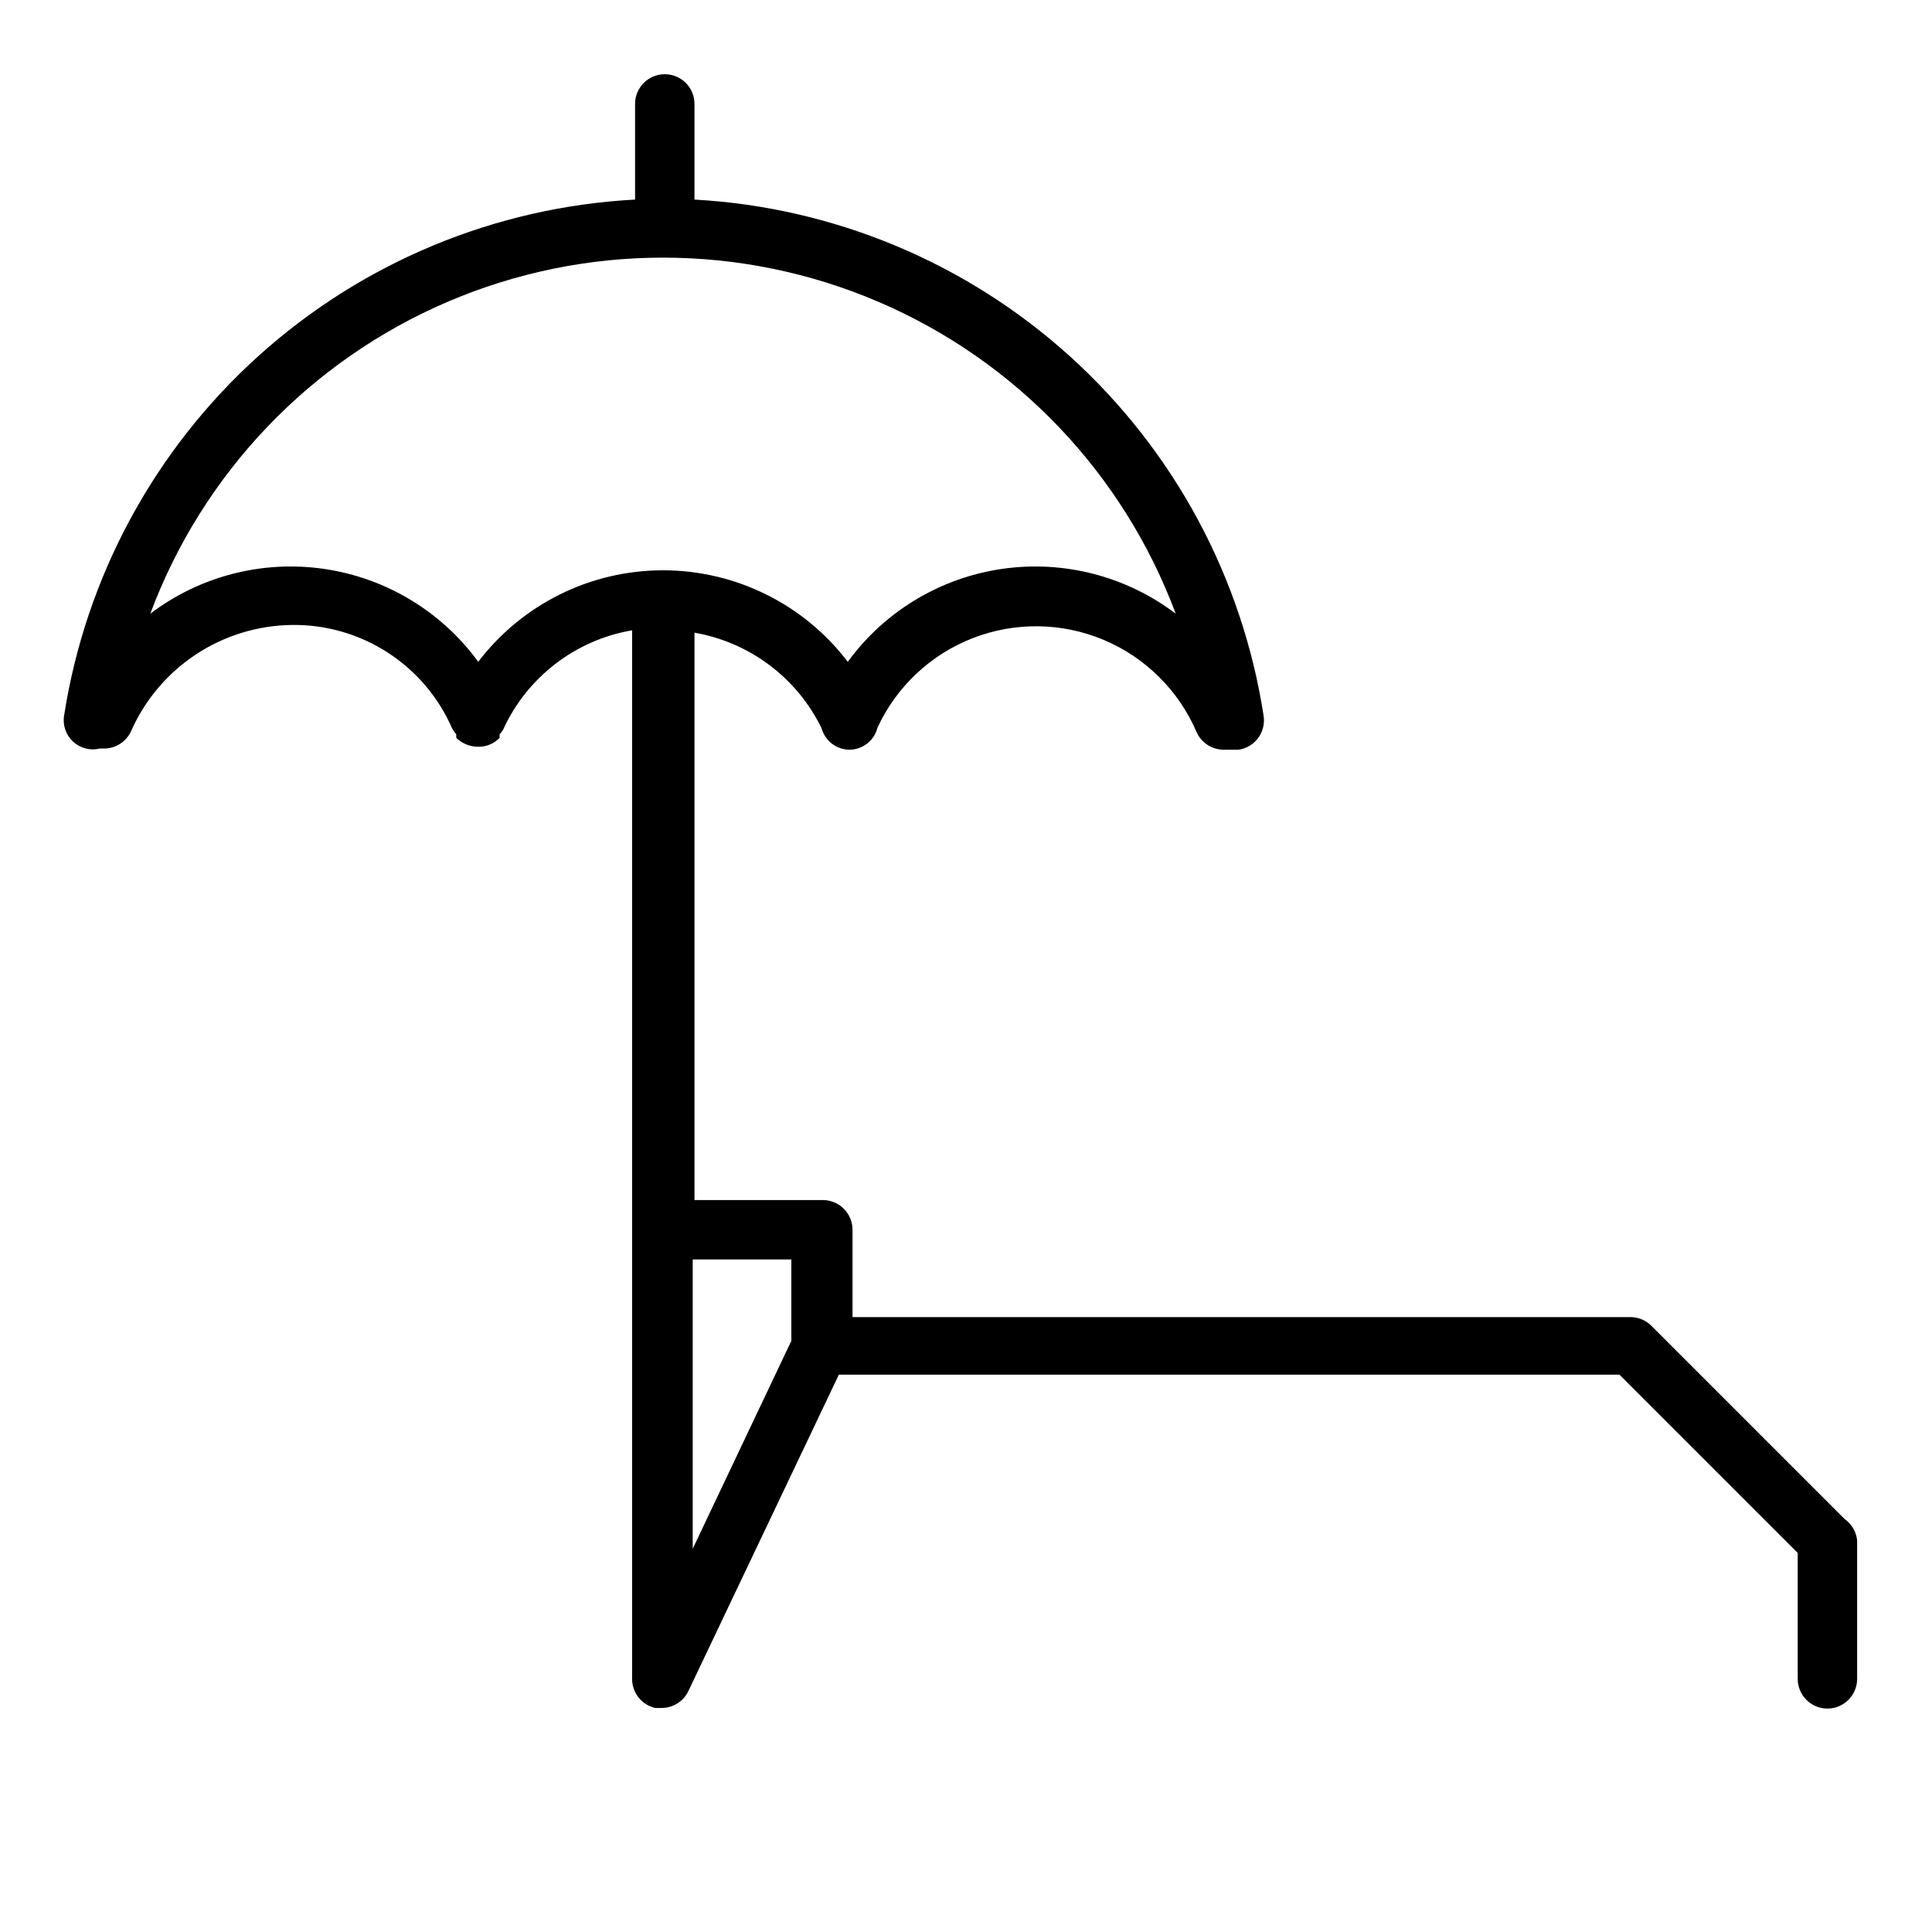 <?xml version="1.0" encoding="UTF-8"?>
<!-- Uploaded to: ICON Repo, www.svgrepo.com, Generator: ICON Repo Mixer Tools -->
<svg fill="#000000" width="800px" height="800px" version="1.1" viewBox="144 144 512 512" xmlns="http://www.w3.org/2000/svg">
 <path d="m632.85 546.57-51.168-51.168c-1.453-1.48-3.434-2.332-5.508-2.359h-206.25v-23.145c0-2.09-0.828-4.09-2.305-5.566-1.477-1.477-3.477-2.305-5.566-2.305h-34.008v-150.36c14.652 2.547 27.188 11.977 33.695 25.348 0.914 3.332 3.941 5.648 7.398 5.668 3.504-0.039 6.543-2.43 7.398-5.828 5.027-10.887 14.078-19.398 25.258-23.742 11.176-4.348 23.602-4.184 34.66 0.449 11.059 4.637 19.891 13.383 24.629 24.398 1.254 2.875 4.102 4.731 7.242 4.723h3.938c2.066-0.312 3.926-1.434 5.168-3.117 1.238-1.684 1.758-3.789 1.441-5.859-5.644-36.641-23.711-70.227-51.168-95.133-27.461-24.906-62.645-39.625-99.66-41.684v-25.348c0-4.348-3.523-7.871-7.871-7.871-4.348 0-7.871 3.523-7.871 7.871v25.348c-37.066 1.977-72.328 16.633-99.875 41.512-27.543 24.883-45.699 58.473-51.426 95.148-0.449 2.566 0.43 5.188 2.336 6.965 1.906 1.781 4.578 2.477 7.109 1.852h1.102c3.141 0.012 5.988-1.844 7.242-4.723 3.68-8.27 9.66-15.305 17.223-20.273s16.395-7.66 25.445-7.75c8.969-0.102 17.77 2.445 25.301 7.316 7.535 4.871 13.465 11.855 17.051 20.078 0.305 0.566 0.676 1.094 1.102 1.574v0.945c1.48 1.441 3.445 2.281 5.512 2.359 2.242 0.121 4.426-0.742 5.981-2.359v-0.945c0.359-0.387 0.676-0.809 0.945-1.262 6.34-13.871 19.129-23.715 34.164-26.293v277.88c-0.016 3.695 2.539 6.902 6.141 7.715h1.734c3.043-0.023 5.805-1.801 7.082-4.566l39.832-83.758h206.88l47.23 47.23v33.379c0 4.348 3.527 7.875 7.875 7.875 4.348 0 7.871-3.527 7.871-7.875v-36.684c-0.227-2.277-1.434-4.348-3.309-5.668zm-362.11-227.19v0.004c-9.738-13.344-24.434-22.207-40.777-24.605-16.344-2.398-32.965 1.871-46.129 11.852 13.852-37.164 42.324-67.031 78.781-82.648 36.457-15.613 77.723-15.613 114.18 0 36.461 15.617 64.93 45.484 78.781 82.648-13.164-9.98-29.785-14.25-46.129-11.852-16.344 2.398-31.035 11.262-40.777 24.605-11.645-15.281-29.754-24.25-48.965-24.25s-37.32 8.969-48.965 24.25zm56.836 158.39h26.137v21.57l-26.137 55.105z"/>
</svg>